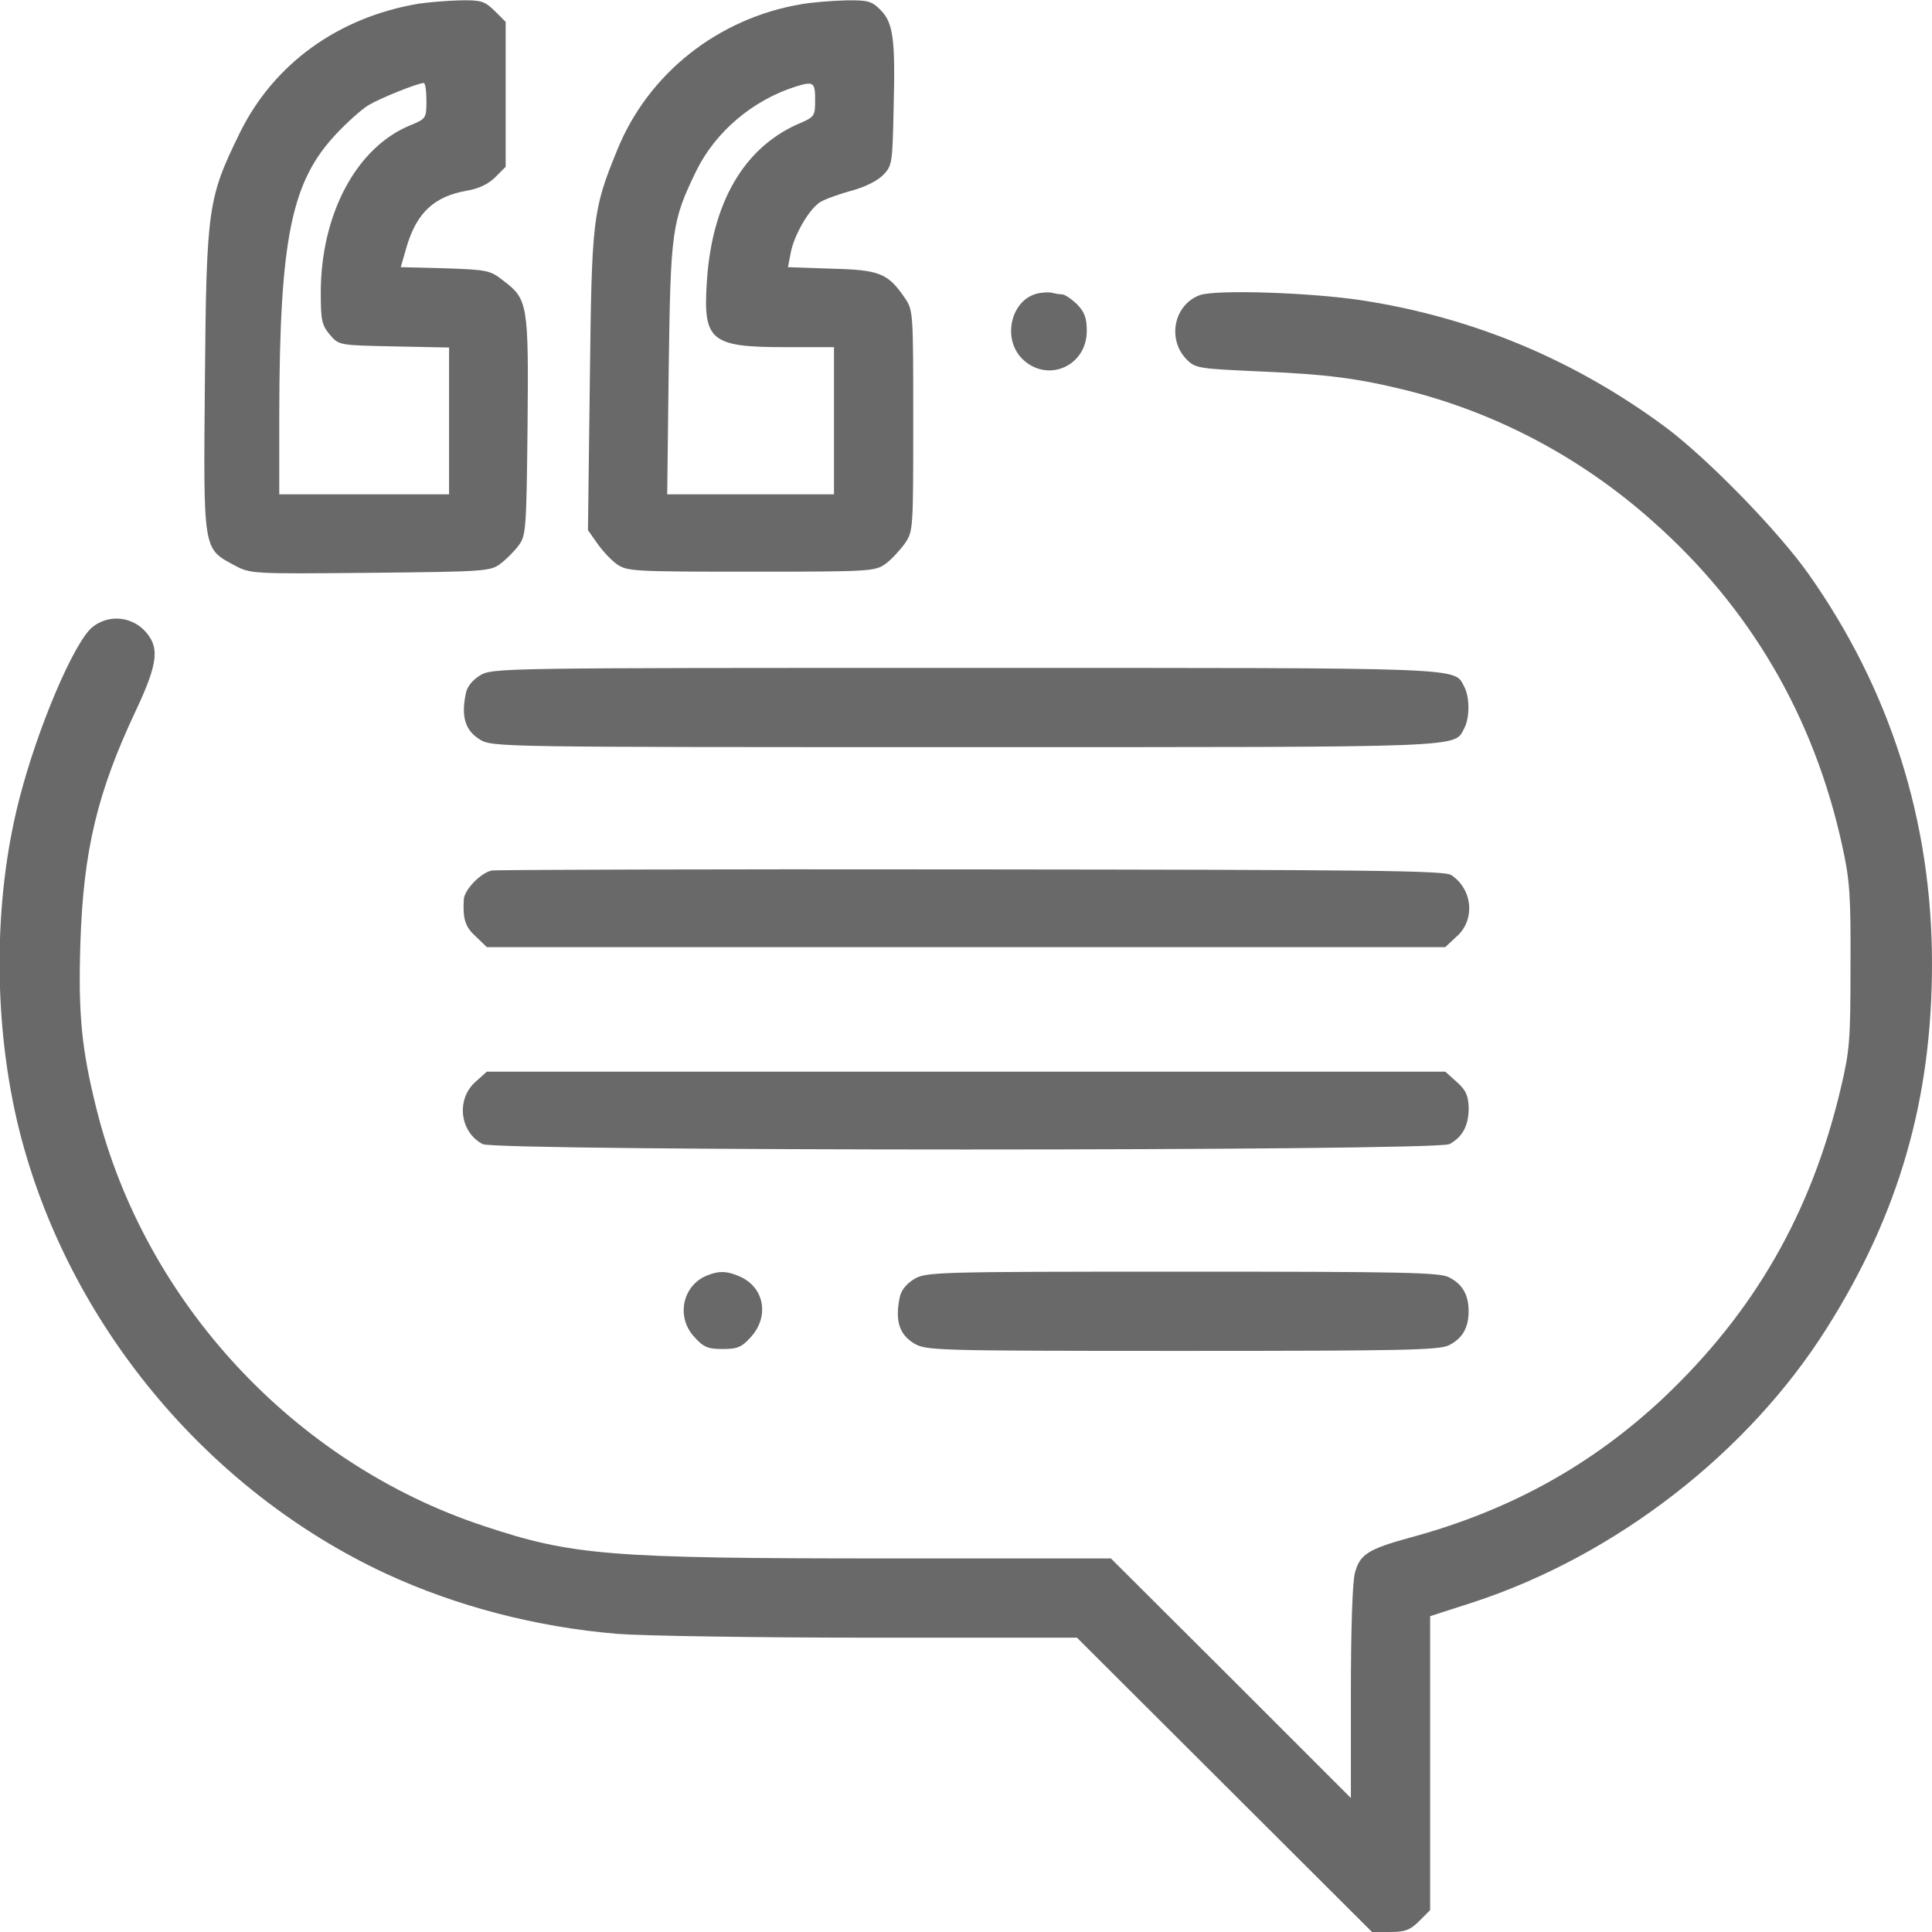 <svg xmlns="http://www.w3.org/2000/svg" width="64" height="64" viewBox="0 0 64 64" fill="none"><g clip-path="url(#clip0_459_1254)"><path d="M13.851 0.125C11.201 0.575 9.076 2.112 7.951 4.387C6.888 6.562 6.838 6.85 6.788 12.562C6.738 18.262 6.713 18.162 7.763 18.725C8.301 19.012 8.338 19.012 12.276 18.975C16.051 18.937 16.251 18.925 16.576 18.675C16.763 18.537 17.038 18.262 17.176 18.075C17.426 17.75 17.438 17.537 17.476 14.125C17.513 10.075 17.488 9.912 16.676 9.3C16.238 8.95 16.138 8.937 14.738 8.887L13.276 8.85L13.463 8.2C13.801 7.037 14.388 6.5 15.488 6.312C15.851 6.25 16.176 6.1 16.401 5.875L16.751 5.525V3.125V0.725L16.388 0.362C16.051 0.037 15.951 -7.24792e-05 15.226 0.012C14.788 0.025 14.176 0.075 13.851 0.125ZM14.126 3.337C14.126 3.925 14.113 3.937 13.563 4.162C11.801 4.9 10.626 7.1 10.626 9.7C10.626 10.612 10.663 10.775 10.926 11.087C11.226 11.437 11.226 11.437 13.051 11.475L14.876 11.512V13.95V16.375H12.063H9.251V13.712C9.263 7.9 9.651 6.012 11.138 4.437C11.501 4.05 11.976 3.625 12.201 3.487C12.576 3.262 13.801 2.762 14.038 2.75C14.088 2.75 14.126 3.012 14.126 3.337Z" fill="#696969"></path><path d="M26.552 0.138C23.789 0.6 21.464 2.438 20.439 4.987C19.627 6.975 19.602 7.25 19.539 12.625L19.477 17.562L19.777 17.988C19.939 18.225 20.227 18.538 20.414 18.675C20.764 18.925 20.902 18.938 24.877 18.938C28.852 18.938 28.989 18.925 29.339 18.675C29.527 18.538 29.814 18.225 29.977 18C30.252 17.6 30.252 17.512 30.252 13.938C30.252 10.363 30.252 10.275 29.977 9.875C29.414 9.05 29.139 8.938 27.539 8.9L26.102 8.85L26.189 8.4C26.289 7.812 26.802 6.925 27.164 6.7C27.314 6.6 27.777 6.438 28.177 6.325C28.614 6.213 29.052 6 29.239 5.812C29.552 5.5 29.564 5.438 29.602 3.612C29.664 1.275 29.589 0.75 29.164 0.325C28.877 0.038 28.752 1.90735e-06 28.014 0.013C27.564 0.025 26.902 0.075 26.552 0.138ZM27.002 3.312C27.002 3.85 26.989 3.875 26.427 4.112C24.627 4.912 23.577 6.737 23.414 9.35C23.289 11.287 23.539 11.5 26.002 11.5H27.627V13.938V16.375H24.864H22.102L22.152 12.213C22.214 7.625 22.252 7.338 23.064 5.662C23.702 4.362 24.939 3.312 26.377 2.862C26.952 2.688 27.002 2.725 27.002 3.312Z" fill="#696969"></path><path d="M34.413 9.712C33.501 9.887 33.175 11.2 33.863 11.887C34.688 12.7 36.001 12.137 36.001 10.962C36.001 10.525 35.925 10.337 35.675 10.075C35.488 9.9 35.276 9.75 35.175 9.75C35.088 9.75 34.95 9.725 34.85 9.7C34.763 9.675 34.563 9.687 34.413 9.712Z" fill="#696969"></path><path d="M39.75 9.775C38.888 10.088 38.65 11.238 39.313 11.912C39.6 12.2 39.725 12.213 41.65 12.3C43.975 12.4 44.95 12.525 46.625 12.938C49.588 13.688 52.363 15.15 54.713 17.238C57.963 20.1 60.088 23.725 61.025 28.012C61.275 29.137 61.313 29.663 61.3 32C61.3 34.462 61.275 34.8 60.975 36.062C60 40.188 58.113 43.462 55.1 46.312C52.725 48.538 50 50.05 46.7 50.938C45.338 51.312 45.05 51.487 44.888 52.087C44.8 52.362 44.75 54.013 44.75 56.062V59.562L40.775 55.587L36.8 51.625H29.375C20.163 51.625 18.95 51.525 16.025 50.55C9.75 48.475 4.8 43.138 3.2 36.75C2.7 34.75 2.588 33.6 2.663 31.238C2.763 28.163 3.225 26.238 4.513 23.512C5.25 21.938 5.3 21.413 4.763 20.863C4.3 20.413 3.588 20.363 3.075 20.762C2.463 21.238 1.238 24.125 0.638 26.475C-0.237 29.863 -0.225 33.975 0.638 37.438C2.238 43.8 6.825 49.35 12.775 52.125C15.125 53.212 17.763 53.9 20.463 54.125C21.275 54.188 25.025 54.25 28.813 54.25H35.675L40.563 59.125L45.45 64H46.05C46.538 64 46.713 63.938 47.013 63.638L47.375 63.275V58.413V53.538L48.85 53.062C53.538 51.513 57.913 48.125 60.513 44C62.9 40.225 64 36.425 64 31.925C64 27.2 62.613 22.837 59.9 19C58.9 17.587 56.575 15.2 55.188 14.162C52.188 11.938 48.838 10.525 45.125 9.95C43.4 9.688 40.3 9.588 39.75 9.775Z" fill="#696969"></path><path d="M15.9 22.375C15.637 22.537 15.462 22.762 15.425 23C15.275 23.75 15.412 24.2 15.9 24.5C16.312 24.75 16.537 24.75 31.975 24.75C48.912 24.75 48.15 24.775 48.512 24.112C48.687 23.775 48.687 23.1 48.512 22.762C48.15 22.1 48.912 22.125 31.975 22.125C16.537 22.125 16.312 22.125 15.9 22.375Z" fill="#696969"></path><path d="M16.288 28.837C15.926 28.913 15.376 29.475 15.364 29.8C15.326 30.45 15.414 30.712 15.764 31.025L16.126 31.375H32.001H47.876L48.251 31.025C48.876 30.475 48.788 29.462 48.076 28.988C47.851 28.837 45.339 28.812 32.188 28.8C23.601 28.788 16.439 28.812 16.288 28.837Z" fill="#696969"></path><path d="M15.752 35.837C15.102 36.413 15.227 37.5 15.989 37.9C16.439 38.138 47.564 38.138 48.014 37.9C48.452 37.663 48.652 37.288 48.652 36.7C48.639 36.288 48.564 36.112 48.252 35.837L47.877 35.5H32.002H16.127L15.752 35.837Z" fill="#696969"></path><path d="M23.426 42.25C22.613 42.575 22.388 43.612 22.988 44.275C23.301 44.625 23.438 44.688 23.938 44.688C24.438 44.688 24.576 44.625 24.888 44.275C25.476 43.612 25.326 42.688 24.563 42.312C24.113 42.1 23.826 42.087 23.426 42.25Z" fill="#696969"></path><path d="M30.275 42.375C30.012 42.538 29.837 42.763 29.8 43C29.65 43.75 29.787 44.2 30.275 44.5C30.675 44.737 30.912 44.75 39.162 44.75C46.475 44.75 47.687 44.725 48 44.562C48.45 44.337 48.65 43.975 48.65 43.438C48.65 42.9 48.45 42.538 48 42.312C47.687 42.15 46.475 42.125 39.162 42.125C30.912 42.125 30.675 42.138 30.275 42.375Z" fill="#696969"></path></g><defs><clipPath id="clip0_459_1254"><rect width="64" height="64" fill="white"></rect></clipPath></defs></svg>